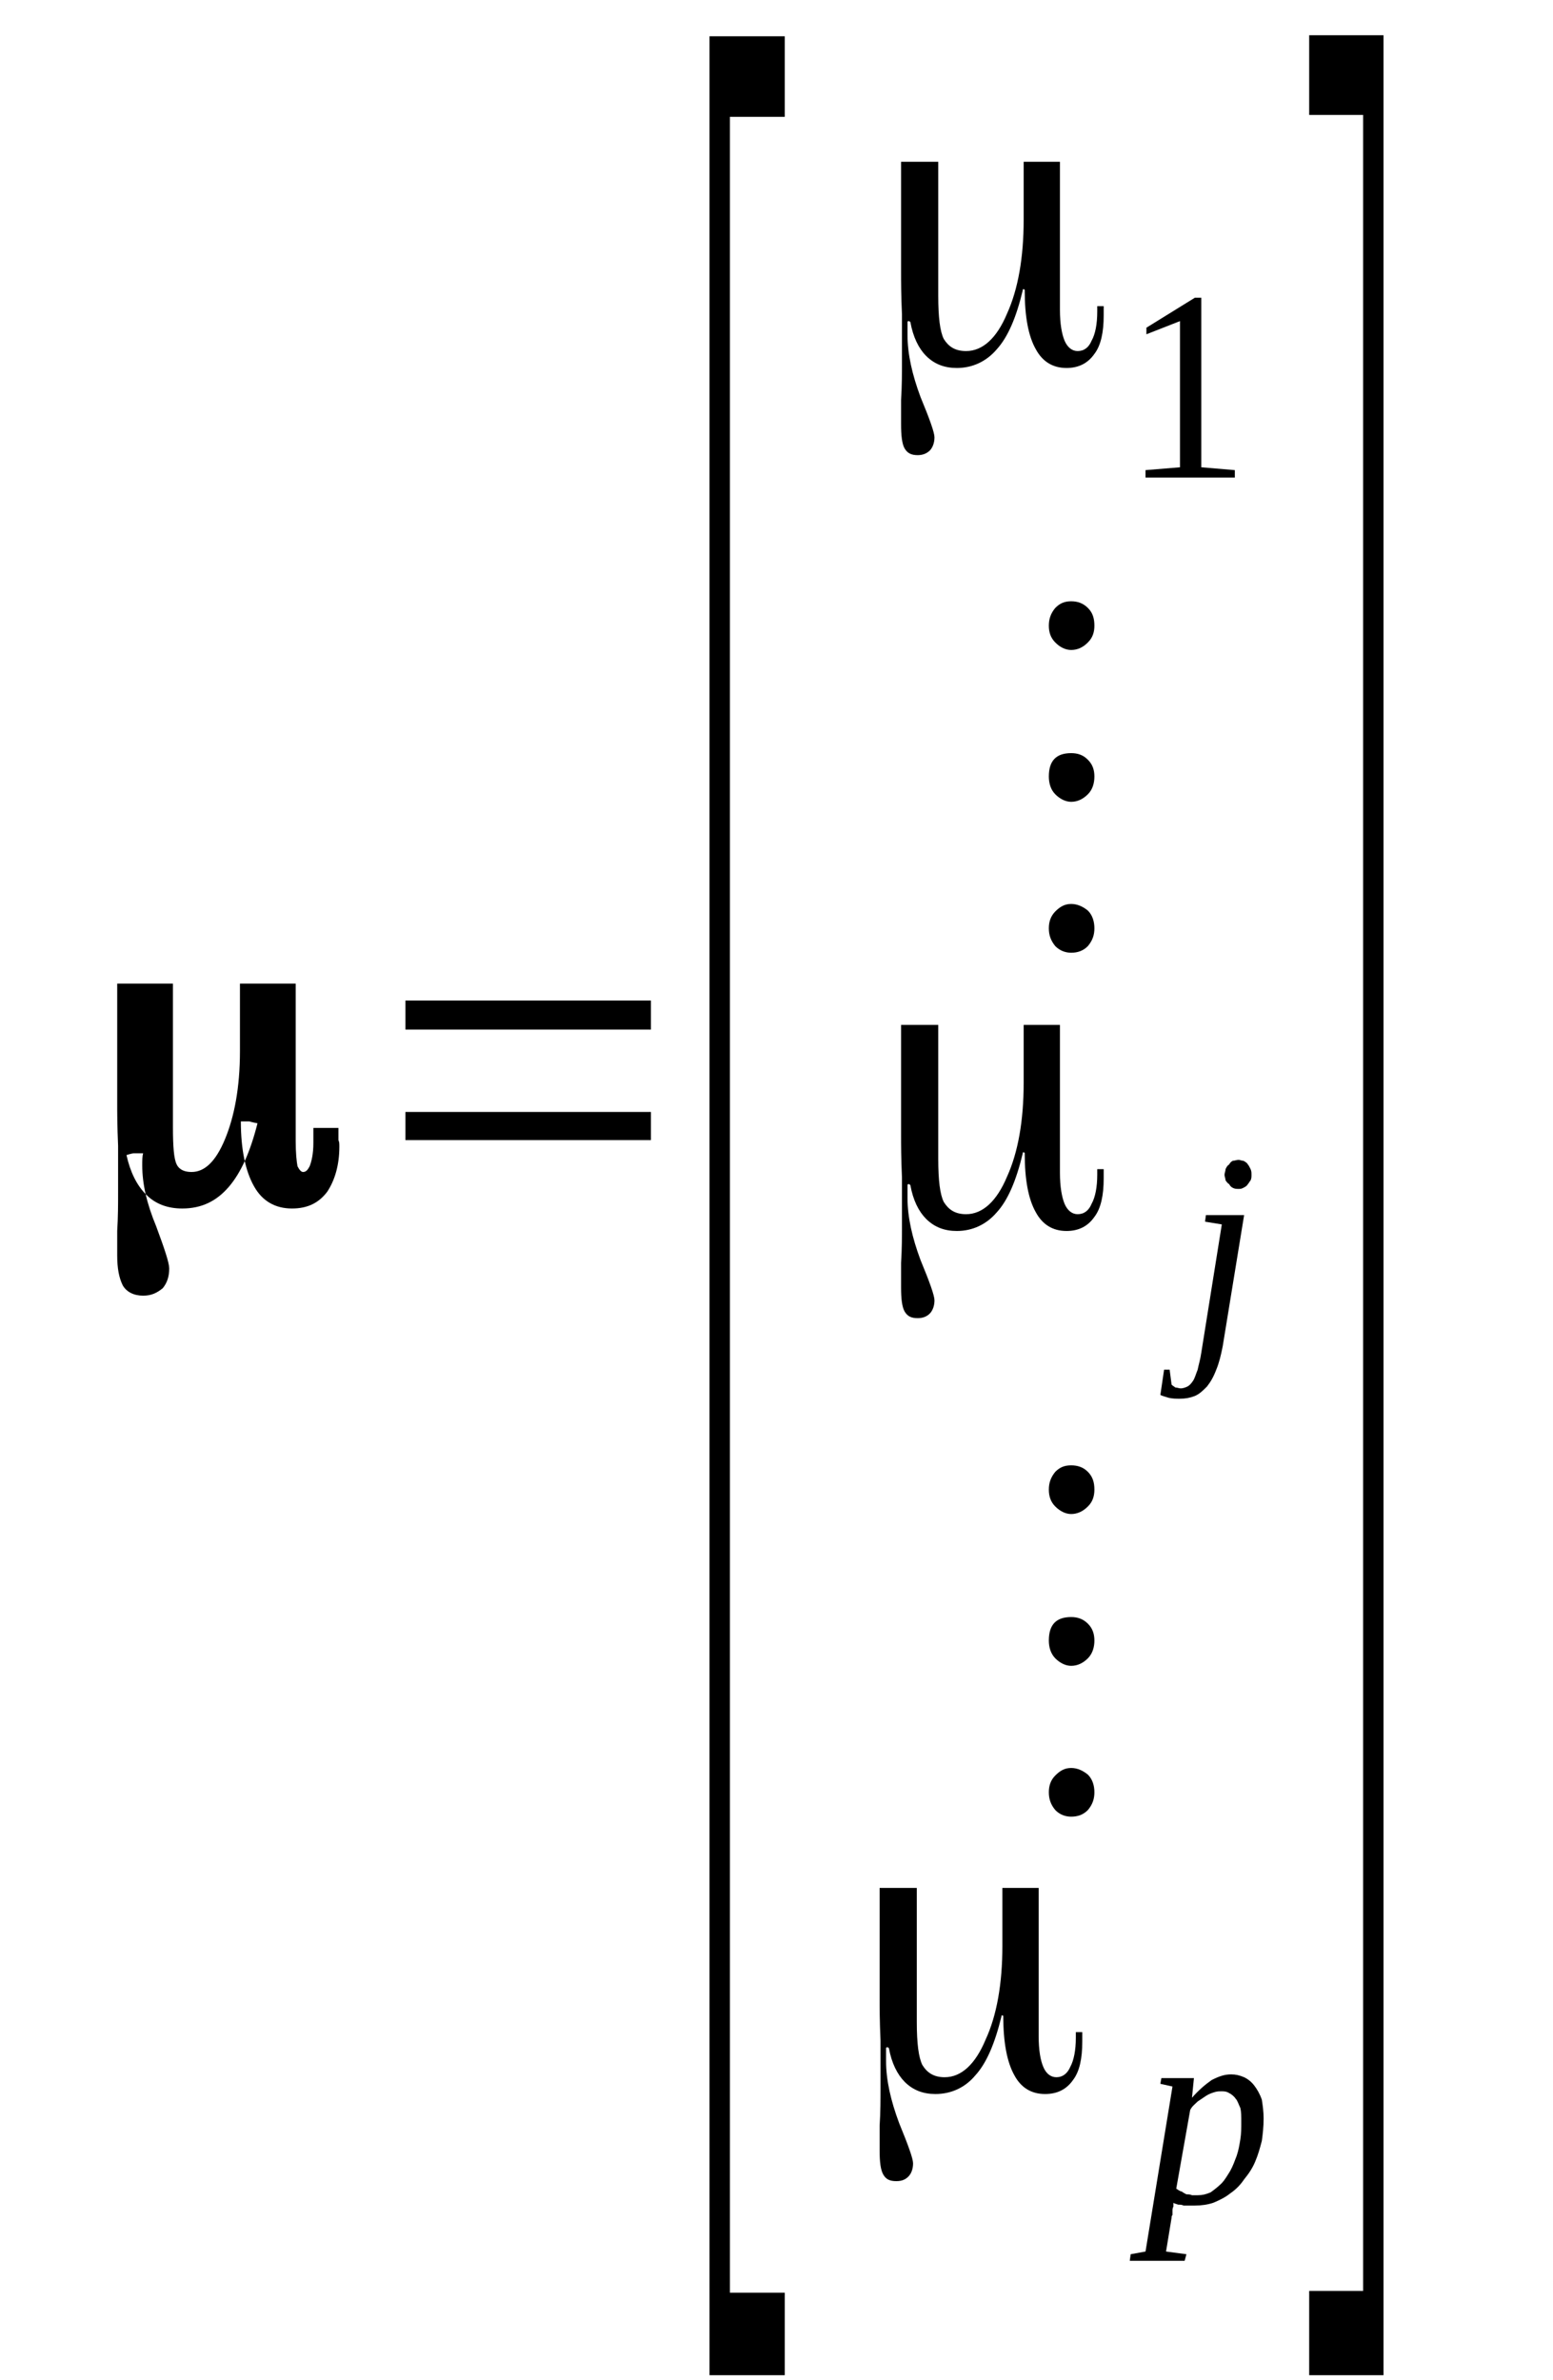 <?xml version='1.0' encoding='UTF-8'?>
<!-- This file was generated by dvisvgm 1.15.1 -->
<svg height='72pt' version='1.1' viewBox='0 -72 47 72' width='47pt' xmlns='http://www.w3.org/2000/svg' xmlns:xlink='http://www.w3.org/1999/xlink'>
<defs>
<clipPath id='clip1'>
<path clip-rule='evenodd' d='M0 -71.981H46.965V-0.028H0V-71.981'/>
</clipPath>
</defs>
<g id='page1'>
<g>
<path clip-path='url(#clip1)' d='M5.234 -37.902C5.234 -37.309 5.262 -36.941 5.348 -36.77C5.43 -36.602 5.602 -36.543 5.797 -36.543C6.191 -36.543 6.527 -36.855 6.809 -37.535S7.262 -39.094 7.262 -40.199V-42.242H8.949V-37.48C8.949 -37.109 8.977 -36.855 9.004 -36.715C9.062 -36.602 9.117 -36.543 9.172 -36.543C9.258 -36.543 9.312 -36.602 9.371 -36.715C9.426 -36.855 9.484 -37.082 9.484 -37.422V-37.875H10.242C10.242 -37.648 10.242 -37.535 10.242 -37.508C10.27 -37.449 10.27 -37.395 10.27 -37.309C10.27 -36.742 10.129 -36.289 9.906 -35.949C9.652 -35.609 9.312 -35.438 8.836 -35.438C8.328 -35.438 7.934 -35.664 7.684 -36.117C7.43 -36.57 7.289 -37.223 7.289 -38.074C7.457 -38.074 7.543 -38.074 7.543 -38.074S7.625 -38.047 7.793 -38.016C7.57 -37.137 7.289 -36.516 6.922 -36.09C6.555 -35.664 6.105 -35.438 5.516 -35.438C5.066 -35.438 4.699 -35.578 4.418 -35.863C4.137 -36.145 3.941 -36.543 3.828 -37.055C3.996 -37.109 4.051 -37.109 4.051 -37.109S4.137 -37.109 4.332 -37.109C4.305 -37.023 4.305 -36.883 4.305 -36.742C4.305 -36.176 4.445 -35.578 4.727 -34.898C4.98 -34.219 5.121 -33.793 5.121 -33.625C5.121 -33.395 5.066 -33.199 4.926 -33.027C4.754 -32.887 4.586 -32.801 4.332 -32.801C4.051 -32.801 3.828 -32.914 3.715 -33.113C3.602 -33.34 3.547 -33.625 3.547 -34.02C3.547 -34.105 3.547 -34.359 3.547 -34.758C3.574 -35.184 3.574 -35.578 3.574 -35.918C3.574 -36.258 3.574 -36.715 3.574 -37.336C3.547 -37.934 3.547 -38.359 3.547 -38.641V-42.242H5.234V-37.902Z' fill-rule='evenodd'/>
<path clip-path='url(#clip1)' d='M12.27 -37.508V-38.359H19.699V-37.508H12.27ZM12.27 -40.852V-41.73H19.699V-40.852H12.27Z' fill-rule='evenodd'/>
<path clip-path='url(#clip1)' d='M21.473 -0.141V-70.902H23.75V-68.465H22.09V-2.637H23.75V-0.141H21.473Z' fill-rule='evenodd'/>
<path clip-path='url(#clip1)' d='M28.395 -63.051C28.395 -62.398 28.449 -61.973 28.562 -61.746C28.703 -61.52 28.898 -61.379 29.238 -61.379C29.742 -61.379 30.168 -61.773 30.477 -62.512C30.812 -63.25 30.98 -64.211 30.98 -65.348V-67.106H32.078V-62.625C32.078 -62.199 32.137 -61.887 32.219 -61.691C32.305 -61.492 32.445 -61.379 32.613 -61.379C32.812 -61.379 32.953 -61.492 33.035 -61.691C33.148 -61.887 33.207 -62.199 33.207 -62.57V-62.738H33.402C33.402 -62.711 33.402 -62.652 33.402 -62.625C33.402 -62.598 33.402 -62.539 33.402 -62.453C33.402 -61.945 33.316 -61.547 33.121 -61.293C32.922 -61.008 32.641 -60.867 32.277 -60.867C31.855 -60.867 31.547 -61.066 31.348 -61.434C31.121 -61.832 31.012 -62.426 31.012 -63.219C31.012 -63.219 31.012 -63.25 30.98 -63.25C30.953 -63.25 30.953 -63.25 30.953 -63.219C30.758 -62.398 30.504 -61.805 30.168 -61.434C29.855 -61.066 29.434 -60.867 28.957 -60.867C28.59 -60.867 28.281 -60.98 28.027 -61.234C27.801 -61.461 27.633 -61.805 27.551 -62.258C27.52 -62.285 27.52 -62.285 27.492 -62.285C27.492 -62.285 27.465 -62.285 27.465 -62.258C27.465 -62.172 27.465 -62.059 27.465 -61.859C27.465 -61.293 27.605 -60.668 27.859 -59.988C28.141 -59.309 28.281 -58.91 28.281 -58.77C28.281 -58.598 28.223 -58.457 28.141 -58.371C28.055 -58.289 27.941 -58.23 27.773 -58.23C27.578 -58.23 27.465 -58.289 27.379 -58.43C27.297 -58.57 27.27 -58.828 27.27 -59.168C27.27 -59.223 27.27 -59.477 27.27 -59.902C27.297 -60.328 27.297 -60.699 27.297 -61.066C27.297 -61.406 27.297 -61.859 27.297 -62.484C27.27 -63.078 27.27 -63.504 27.27 -63.758V-67.106H28.395V-63.051Z' fill-rule='evenodd'/>
<path clip-path='url(#clip1)' d='M36.355 -57.863L37.371 -57.777V-57.551H34.668V-57.777L35.711 -57.863V-62.285L34.695 -61.887V-62.086L36.16 -62.992H36.355V-57.863Z' fill-rule='evenodd'/>
<path clip-path='url(#clip1)' d='M32.418 -44.652C32.613 -44.652 32.781 -44.566 32.922 -44.453C33.066 -44.312 33.121 -44.113 33.121 -43.914S33.066 -43.547 32.922 -43.375C32.781 -43.234 32.613 -43.176 32.418 -43.176C32.25 -43.176 32.078 -43.234 31.938 -43.375C31.797 -43.547 31.742 -43.715 31.742 -43.914S31.797 -44.281 31.938 -44.426C32.078 -44.566 32.219 -44.652 32.418 -44.652ZM32.418 -49.215C32.613 -49.215 32.781 -49.16 32.922 -49.016C33.066 -48.875 33.121 -48.707 33.121 -48.508S33.066 -48.109 32.922 -47.969C32.781 -47.828 32.613 -47.742 32.418 -47.742C32.25 -47.742 32.078 -47.828 31.938 -47.969C31.797 -48.109 31.742 -48.309 31.742 -48.508C31.742 -48.988 31.969 -49.215 32.418 -49.215ZM32.418 -53.809C32.613 -53.809 32.781 -53.75 32.922 -53.609C33.066 -53.469 33.121 -53.297 33.121 -53.07C33.121 -52.871 33.066 -52.703 32.922 -52.562C32.781 -52.418 32.613 -52.336 32.418 -52.336C32.25 -52.336 32.078 -52.418 31.938 -52.562C31.797 -52.703 31.742 -52.871 31.742 -53.07C31.742 -53.27 31.797 -53.441 31.938 -53.609C32.078 -53.75 32.219 -53.809 32.418 -53.809Z' fill-rule='evenodd'/>
<path clip-path='url(#clip1)' d='M28.395 -36.941C28.395 -36.289 28.449 -35.863 28.562 -35.637C28.703 -35.41 28.898 -35.266 29.238 -35.266C29.742 -35.266 30.168 -35.664 30.477 -36.402C30.812 -37.137 30.98 -38.102 30.98 -39.238V-40.992H32.078V-36.516C32.078 -36.09 32.137 -35.777 32.219 -35.578C32.305 -35.379 32.445 -35.266 32.613 -35.266C32.812 -35.266 32.953 -35.379 33.035 -35.578C33.148 -35.777 33.207 -36.09 33.207 -36.457V-36.629H33.402C33.402 -36.602 33.402 -36.543 33.402 -36.516C33.402 -36.488 33.402 -36.43 33.402 -36.344C33.402 -35.836 33.316 -35.438 33.121 -35.184C32.922 -34.898 32.641 -34.758 32.277 -34.758C31.855 -34.758 31.547 -34.957 31.348 -35.324C31.121 -35.723 31.012 -36.316 31.012 -37.109C31.012 -37.109 31.012 -37.137 30.98 -37.137C30.953 -37.137 30.953 -37.137 30.953 -37.109C30.758 -36.289 30.504 -35.691 30.168 -35.324C29.855 -34.957 29.434 -34.758 28.957 -34.758C28.59 -34.758 28.281 -34.871 28.027 -35.125C27.801 -35.352 27.633 -35.691 27.551 -36.145C27.52 -36.176 27.52 -36.176 27.492 -36.176C27.492 -36.176 27.465 -36.176 27.465 -36.145C27.465 -36.062 27.465 -35.949 27.465 -35.75C27.465 -35.184 27.605 -34.559 27.859 -33.879C28.141 -33.199 28.281 -32.801 28.281 -32.66C28.281 -32.488 28.223 -32.348 28.141 -32.262C28.055 -32.176 27.941 -32.121 27.773 -32.121C27.578 -32.121 27.465 -32.176 27.379 -32.32C27.297 -32.461 27.27 -32.715 27.27 -33.055C27.27 -33.113 27.27 -33.367 27.27 -33.793C27.297 -34.219 27.297 -34.586 27.297 -34.957C27.297 -35.297 27.297 -35.75 27.297 -36.371C27.27 -36.969 27.27 -37.395 27.27 -37.648V-40.992H28.395V-36.941Z' fill-rule='evenodd'/>
<path clip-path='url(#clip1)' d='M37.004 -31.27C36.949 -30.988 36.891 -30.758 36.809 -30.562C36.723 -30.336 36.637 -30.191 36.527 -30.051C36.414 -29.938 36.301 -29.824 36.16 -29.766C36.02 -29.711 35.879 -29.684 35.711 -29.684C35.598 -29.684 35.484 -29.684 35.371 -29.711C35.289 -29.738 35.176 -29.766 35.117 -29.797L35.23 -30.562H35.398L35.457 -30.109C35.484 -30.078 35.539 -30.051 35.57 -30.023C35.625 -30.023 35.68 -29.996 35.738 -29.996C35.793 -29.996 35.879 -30.023 35.934 -30.051C35.992 -30.078 36.047 -30.137 36.105 -30.223C36.16 -30.305 36.188 -30.418 36.246 -30.562C36.273 -30.703 36.328 -30.875 36.355 -31.07L36.977 -34.957L36.469 -35.039L36.496 -35.238H37.652L37.004 -31.27ZM37.875 -36.457C37.875 -36.402 37.875 -36.344 37.848 -36.289C37.82 -36.258 37.793 -36.203 37.766 -36.176C37.734 -36.117 37.68 -36.09 37.625 -36.062C37.566 -36.031 37.539 -36.031 37.484 -36.031C37.426 -36.031 37.371 -36.031 37.312 -36.062C37.258 -36.09 37.23 -36.117 37.199 -36.176C37.145 -36.203 37.117 -36.258 37.09 -36.289C37.09 -36.344 37.059 -36.402 37.059 -36.457C37.059 -36.516 37.09 -36.57 37.09 -36.629C37.117 -36.684 37.145 -36.742 37.199 -36.77C37.23 -36.828 37.258 -36.855 37.312 -36.883C37.371 -36.883 37.426 -36.91 37.484 -36.91C37.539 -36.91 37.566 -36.883 37.625 -36.883C37.68 -36.855 37.734 -36.828 37.766 -36.77C37.793 -36.742 37.82 -36.684 37.848 -36.629C37.875 -36.57 37.875 -36.516 37.875 -36.457Z' fill-rule='evenodd'/>
<path clip-path='url(#clip1)' d='M32.418 -18.512C32.613 -18.512 32.781 -18.426 32.922 -18.312C33.066 -18.172 33.121 -17.973 33.121 -17.777C33.121 -17.578 33.066 -17.406 32.922 -17.238C32.781 -17.094 32.613 -17.039 32.418 -17.039C32.25 -17.039 32.078 -17.094 31.938 -17.238C31.797 -17.406 31.742 -17.578 31.742 -17.777C31.742 -17.973 31.797 -18.145 31.938 -18.285C32.078 -18.426 32.219 -18.512 32.418 -18.512ZM32.418 -23.078C32.613 -23.078 32.781 -23.02 32.922 -22.879C33.066 -22.738 33.121 -22.566 33.121 -22.367C33.121 -22.168 33.066 -21.973 32.922 -21.828C32.781 -21.688 32.613 -21.602 32.418 -21.602C32.25 -21.602 32.078 -21.688 31.938 -21.828C31.797 -21.973 31.742 -22.168 31.742 -22.367C31.742 -22.852 31.969 -23.078 32.418 -23.078ZM32.418 -27.668C32.613 -27.668 32.781 -27.613 32.922 -27.473C33.066 -27.328 33.121 -27.16 33.121 -26.934C33.121 -26.734 33.066 -26.562 32.922 -26.422C32.781 -26.281 32.613 -26.195 32.418 -26.195C32.25 -26.195 32.078 -26.281 31.938 -26.422C31.797 -26.562 31.742 -26.734 31.742 -26.934C31.742 -27.133 31.797 -27.301 31.938 -27.473C32.078 -27.613 32.219 -27.668 32.418 -27.668Z' fill-rule='evenodd'/>
<path clip-path='url(#clip1)' d='M27.746 -10.828C27.746 -10.176 27.801 -9.754 27.914 -9.527C28.055 -9.297 28.254 -9.156 28.59 -9.156C29.098 -9.156 29.52 -9.555 29.828 -10.293C30.168 -11.027 30.336 -11.992 30.336 -13.125V-14.883H31.434V-10.406C31.434 -9.98 31.488 -9.668 31.574 -9.469C31.656 -9.27 31.797 -9.156 31.969 -9.156C32.164 -9.156 32.305 -9.27 32.391 -9.469C32.5 -9.668 32.559 -9.98 32.559 -10.348V-10.52H32.754C32.754 -10.488 32.754 -10.434 32.754 -10.406C32.754 -10.375 32.754 -10.32 32.754 -10.234C32.754 -9.723 32.672 -9.328 32.473 -9.07C32.277 -8.789 31.996 -8.648 31.629 -8.648C31.207 -8.648 30.898 -8.844 30.699 -9.215C30.477 -9.609 30.363 -10.207 30.363 -11C30.363 -11 30.363 -11.027 30.336 -11.027S30.309 -11.027 30.309 -11C30.109 -10.176 29.855 -9.582 29.52 -9.215C29.211 -8.844 28.789 -8.648 28.309 -8.648C27.941 -8.648 27.633 -8.762 27.379 -9.016C27.156 -9.242 26.984 -9.582 26.902 -10.035C26.875 -10.062 26.875 -10.062 26.844 -10.062C26.844 -10.062 26.816 -10.062 26.816 -10.035C26.816 -9.949 26.816 -9.836 26.816 -9.641C26.816 -9.07 26.957 -8.449 27.211 -7.77C27.492 -7.086 27.633 -6.691 27.633 -6.551C27.633 -6.379 27.578 -6.238 27.492 -6.152C27.41 -6.066 27.297 -6.012 27.129 -6.012C26.93 -6.012 26.816 -6.066 26.734 -6.207C26.648 -6.352 26.621 -6.605 26.621 -6.945C26.621 -7.004 26.621 -7.258 26.621 -7.684C26.648 -8.109 26.648 -8.477 26.648 -8.844C26.648 -9.184 26.648 -9.641 26.648 -10.262C26.621 -10.859 26.621 -11.285 26.621 -11.539V-14.883H27.746V-10.828Z' fill-rule='evenodd'/>
<path clip-path='url(#clip1)' d='M35.512 -5.359C35.512 -5.328 35.512 -5.273 35.512 -5.246C35.484 -5.188 35.484 -5.16 35.484 -5.102C35.484 -5.074 35.484 -5.02 35.484 -4.988C35.457 -4.961 35.457 -4.934 35.457 -4.906L35.289 -3.883L35.906 -3.801L35.852 -3.602H34.191L34.219 -3.801L34.668 -3.883L35.484 -8.875L35.117 -8.957L35.148 -9.129H36.133L36.074 -8.535C36.273 -8.762 36.469 -8.93 36.668 -9.07C36.891 -9.184 37.059 -9.242 37.258 -9.242C37.398 -9.242 37.512 -9.215 37.652 -9.156C37.766 -9.102 37.875 -9.016 37.961 -8.902C38.047 -8.789 38.129 -8.648 38.188 -8.477C38.215 -8.305 38.242 -8.109 38.242 -7.91C38.242 -7.656 38.215 -7.426 38.188 -7.23C38.129 -7.004 38.074 -6.805 37.988 -6.605C37.906 -6.406 37.793 -6.238 37.652 -6.066C37.539 -5.898 37.398 -5.754 37.23 -5.641C37.09 -5.527 36.918 -5.441 36.723 -5.359C36.555 -5.301 36.355 -5.273 36.16 -5.273C36.105 -5.273 36.047 -5.273 35.992 -5.273C35.934 -5.273 35.879 -5.273 35.82 -5.273C35.766 -5.301 35.711 -5.301 35.652 -5.301C35.598 -5.328 35.539 -5.328 35.512 -5.359ZM35.598 -5.785C35.652 -5.754 35.711 -5.699 35.766 -5.699C35.793 -5.672 35.852 -5.641 35.906 -5.613C35.965 -5.613 36.02 -5.613 36.074 -5.586C36.133 -5.586 36.188 -5.586 36.246 -5.586C36.387 -5.586 36.496 -5.613 36.637 -5.672C36.75 -5.754 36.863 -5.84 36.977 -5.953C37.059 -6.039 37.145 -6.18 37.23 -6.32C37.312 -6.465 37.371 -6.633 37.426 -6.777C37.484 -6.945 37.512 -7.117 37.539 -7.285C37.566 -7.457 37.566 -7.625 37.566 -7.797C37.566 -7.965 37.566 -8.109 37.539 -8.223C37.484 -8.336 37.453 -8.449 37.398 -8.504C37.34 -8.59 37.258 -8.648 37.199 -8.676C37.117 -8.73 37.031 -8.73 36.977 -8.73C36.891 -8.73 36.836 -8.73 36.75 -8.703C36.668 -8.676 36.582 -8.648 36.496 -8.59C36.414 -8.535 36.328 -8.477 36.246 -8.422C36.16 -8.336 36.074 -8.277 36.02 -8.164L35.598 -5.785Z' fill-rule='evenodd'/>
<path clip-path='url(#clip1)' d='M41.871 -0.141H39.621V-2.691H41.254V-68.523H39.621V-70.934H41.871V-0.141Z' fill-rule='evenodd'/>
</g>
</g>
</svg>
